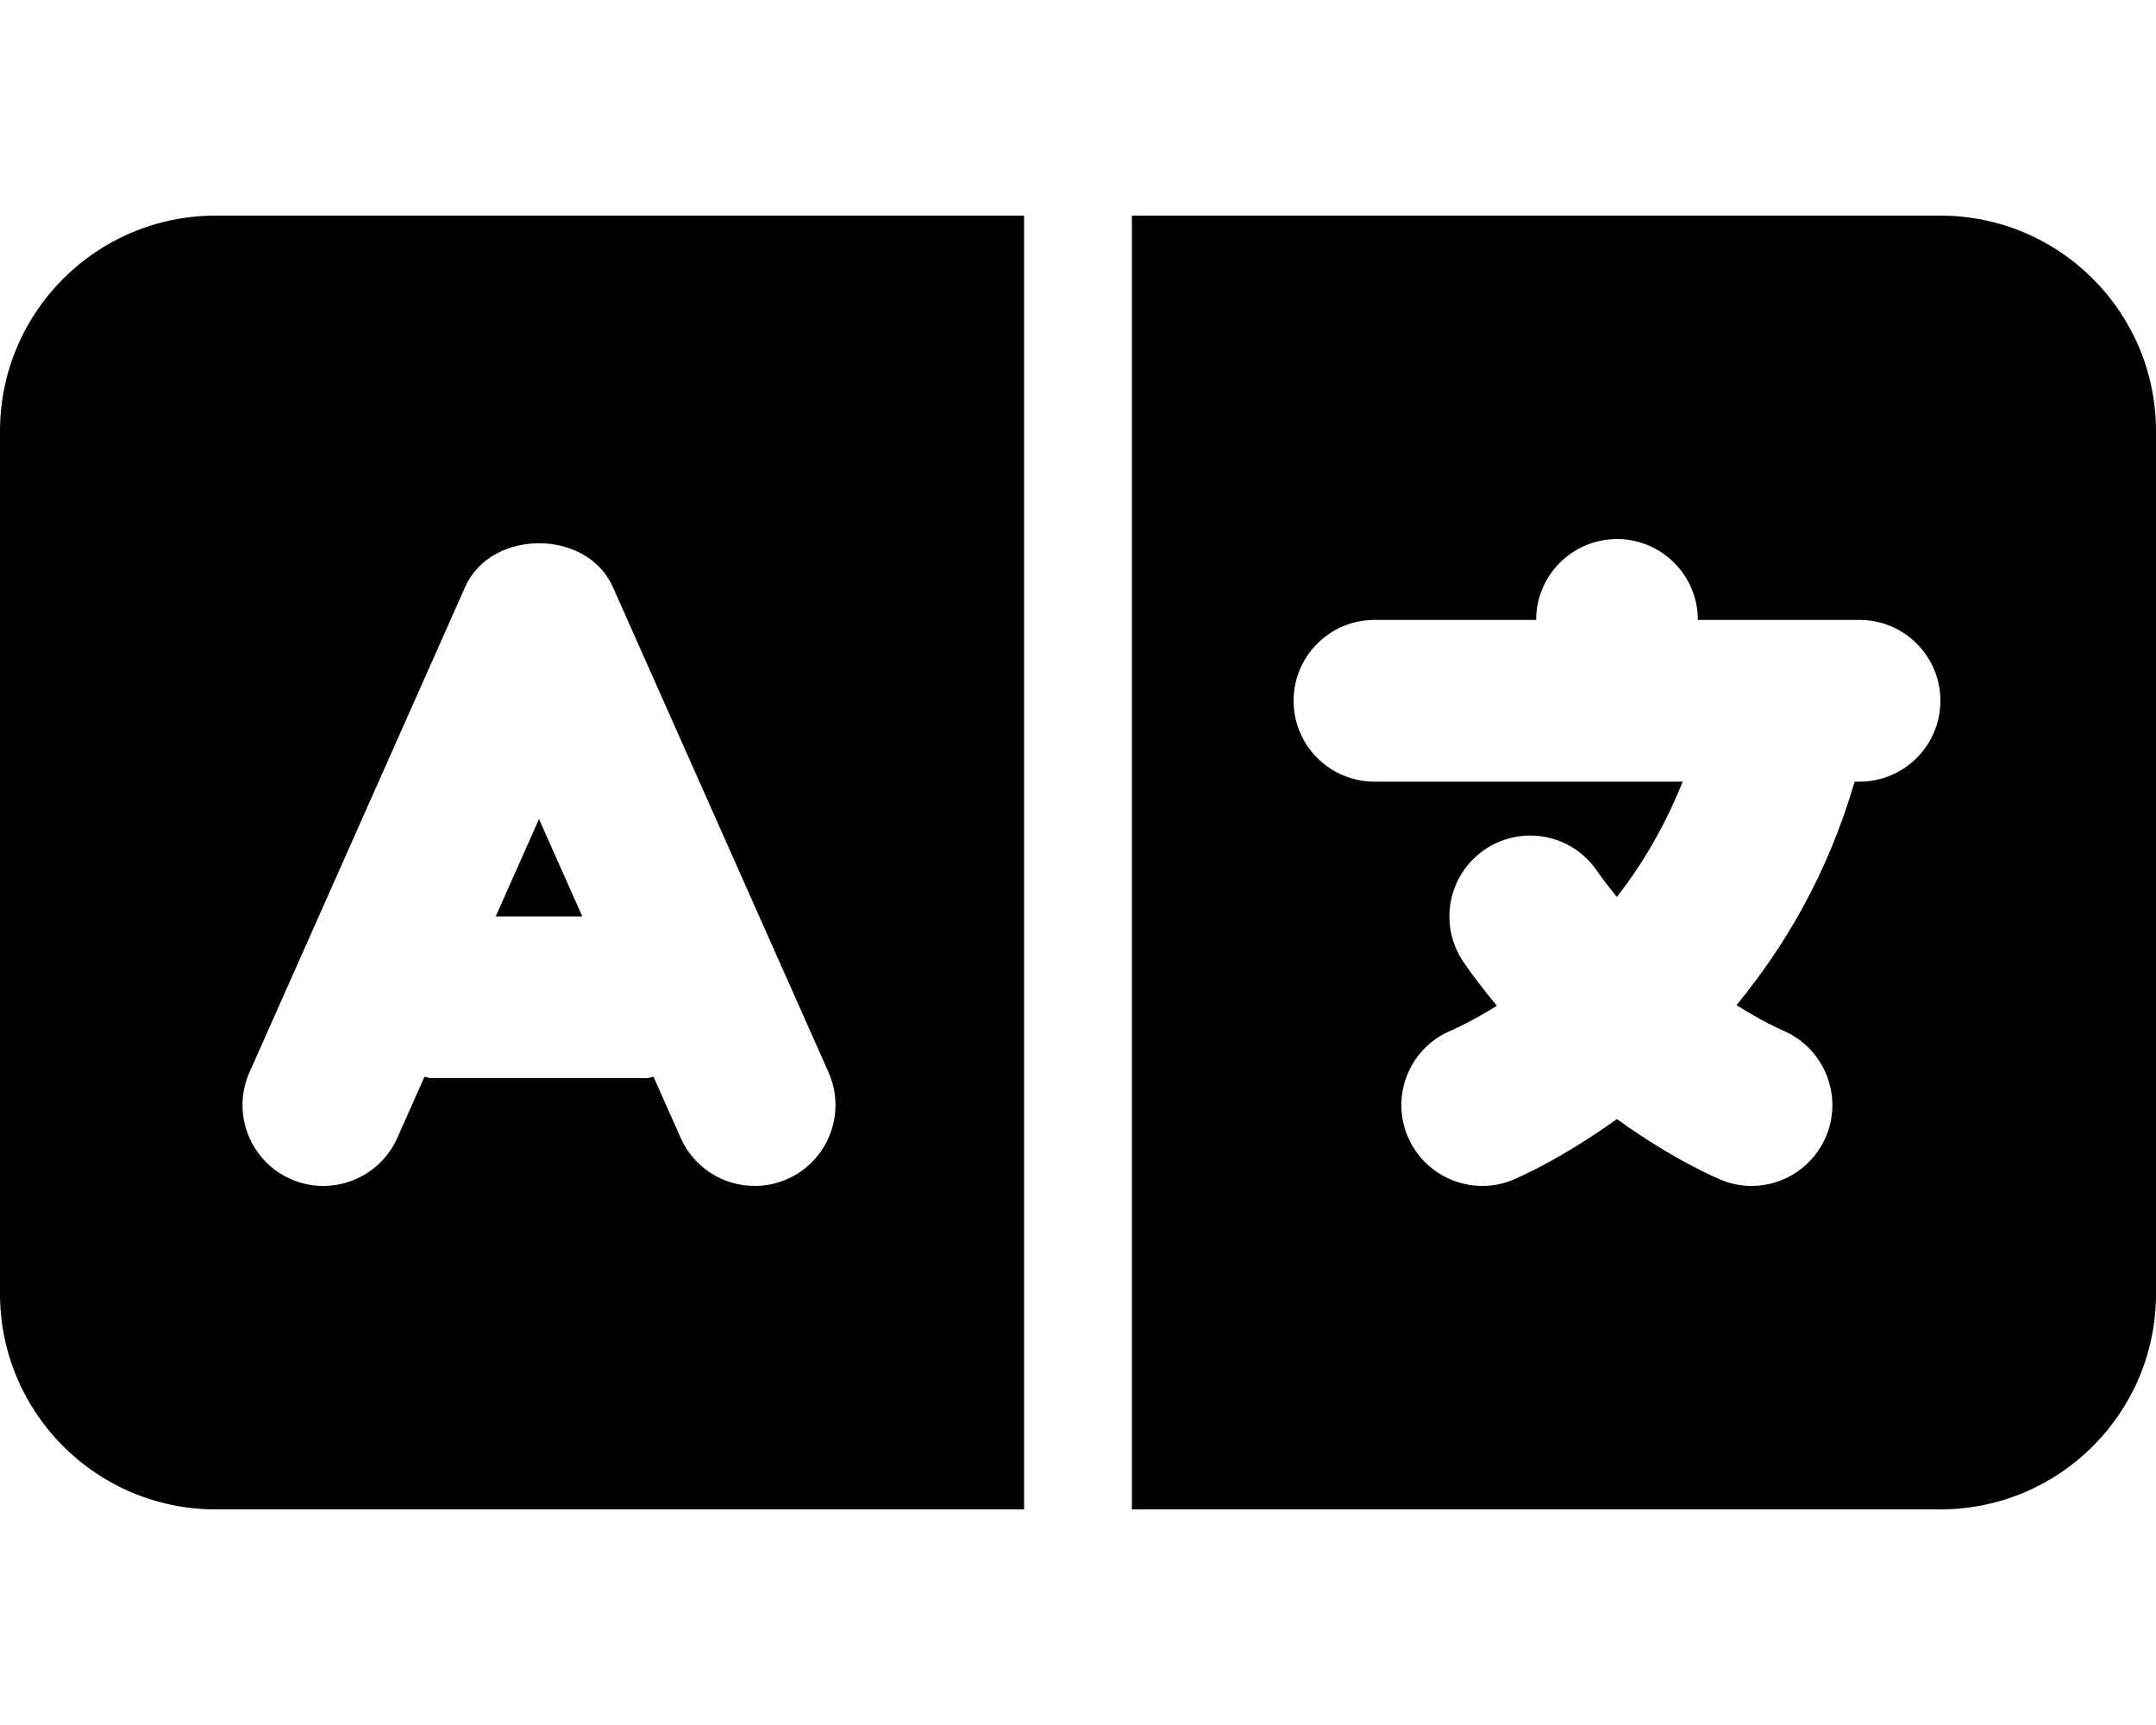 <svg xmlns="http://www.w3.org/2000/svg" viewBox="0 0 640 512"><!-- Font Awesome Pro 6.0.0-alpha2 by @fontawesome - https://fontawesome.com License - https://fontawesome.com/license (Commercial License) --><path d="M160 243.094L147.154 272H172.846L160 243.094ZM576 64H336V448H576C611.346 448 640 419.346 640 384V128C640 92.652 611.346 64 576 64ZM552 232H550.537C542.455 259.775 529.473 281.287 515.477 298.344C523.33 303.287 528.811 305.668 528.938 305.719C541.156 310.719 547.125 324.656 542.219 336.906C538.438 346.281 529.469 352 519.969 352C517.062 352 514.094 351.469 511.219 350.328C510.219 349.938 496.893 344.377 479.963 332.143C463.271 344.18 450.064 349.826 448.781 350.328C445.906 351.469 442.938 352 440 352C430.438 352 421.406 346.234 417.656 336.797C412.812 324.5 418.844 310.609 431.094 305.719C431.842 305.414 437.131 302.996 444.344 298.529C440.969 294.406 437.602 290.205 434.406 285.5C426.938 274.531 429.812 259.609 440.75 252.156C451.781 244.703 466.656 247.562 474.094 258.531C475.977 261.301 477.975 263.717 479.947 266.213C487.332 256.84 494.066 245.512 499.506 232H408C394.75 232 384 221.25 384 208S394.75 184 408 184H456C456 170.75 466.75 160 480 160S504 170.75 504 184H552C565.25 184 576 194.75 576 208S565.25 232 552 232ZM0 128V384C0 419.346 28.654 448 64 448H304V64H64C28.654 64 0 92.652 0 128ZM74.062 318.25L138.062 174.25C145.75 156.906 174.25 156.906 181.938 174.25L245.938 318.25C251.313 330.359 245.875 344.547 233.75 349.938C230.594 351.344 227.281 352 224 352C214.812 352 206.031 346.688 202.062 337.75L193.996 319.598C193.305 319.658 192.707 320 192 320H128C127.293 320 126.695 319.658 126.004 319.598L117.938 337.75C112.531 349.891 98.25 355.297 86.25 349.938C74.125 344.547 68.688 330.359 74.062 318.25Z"/></svg>
